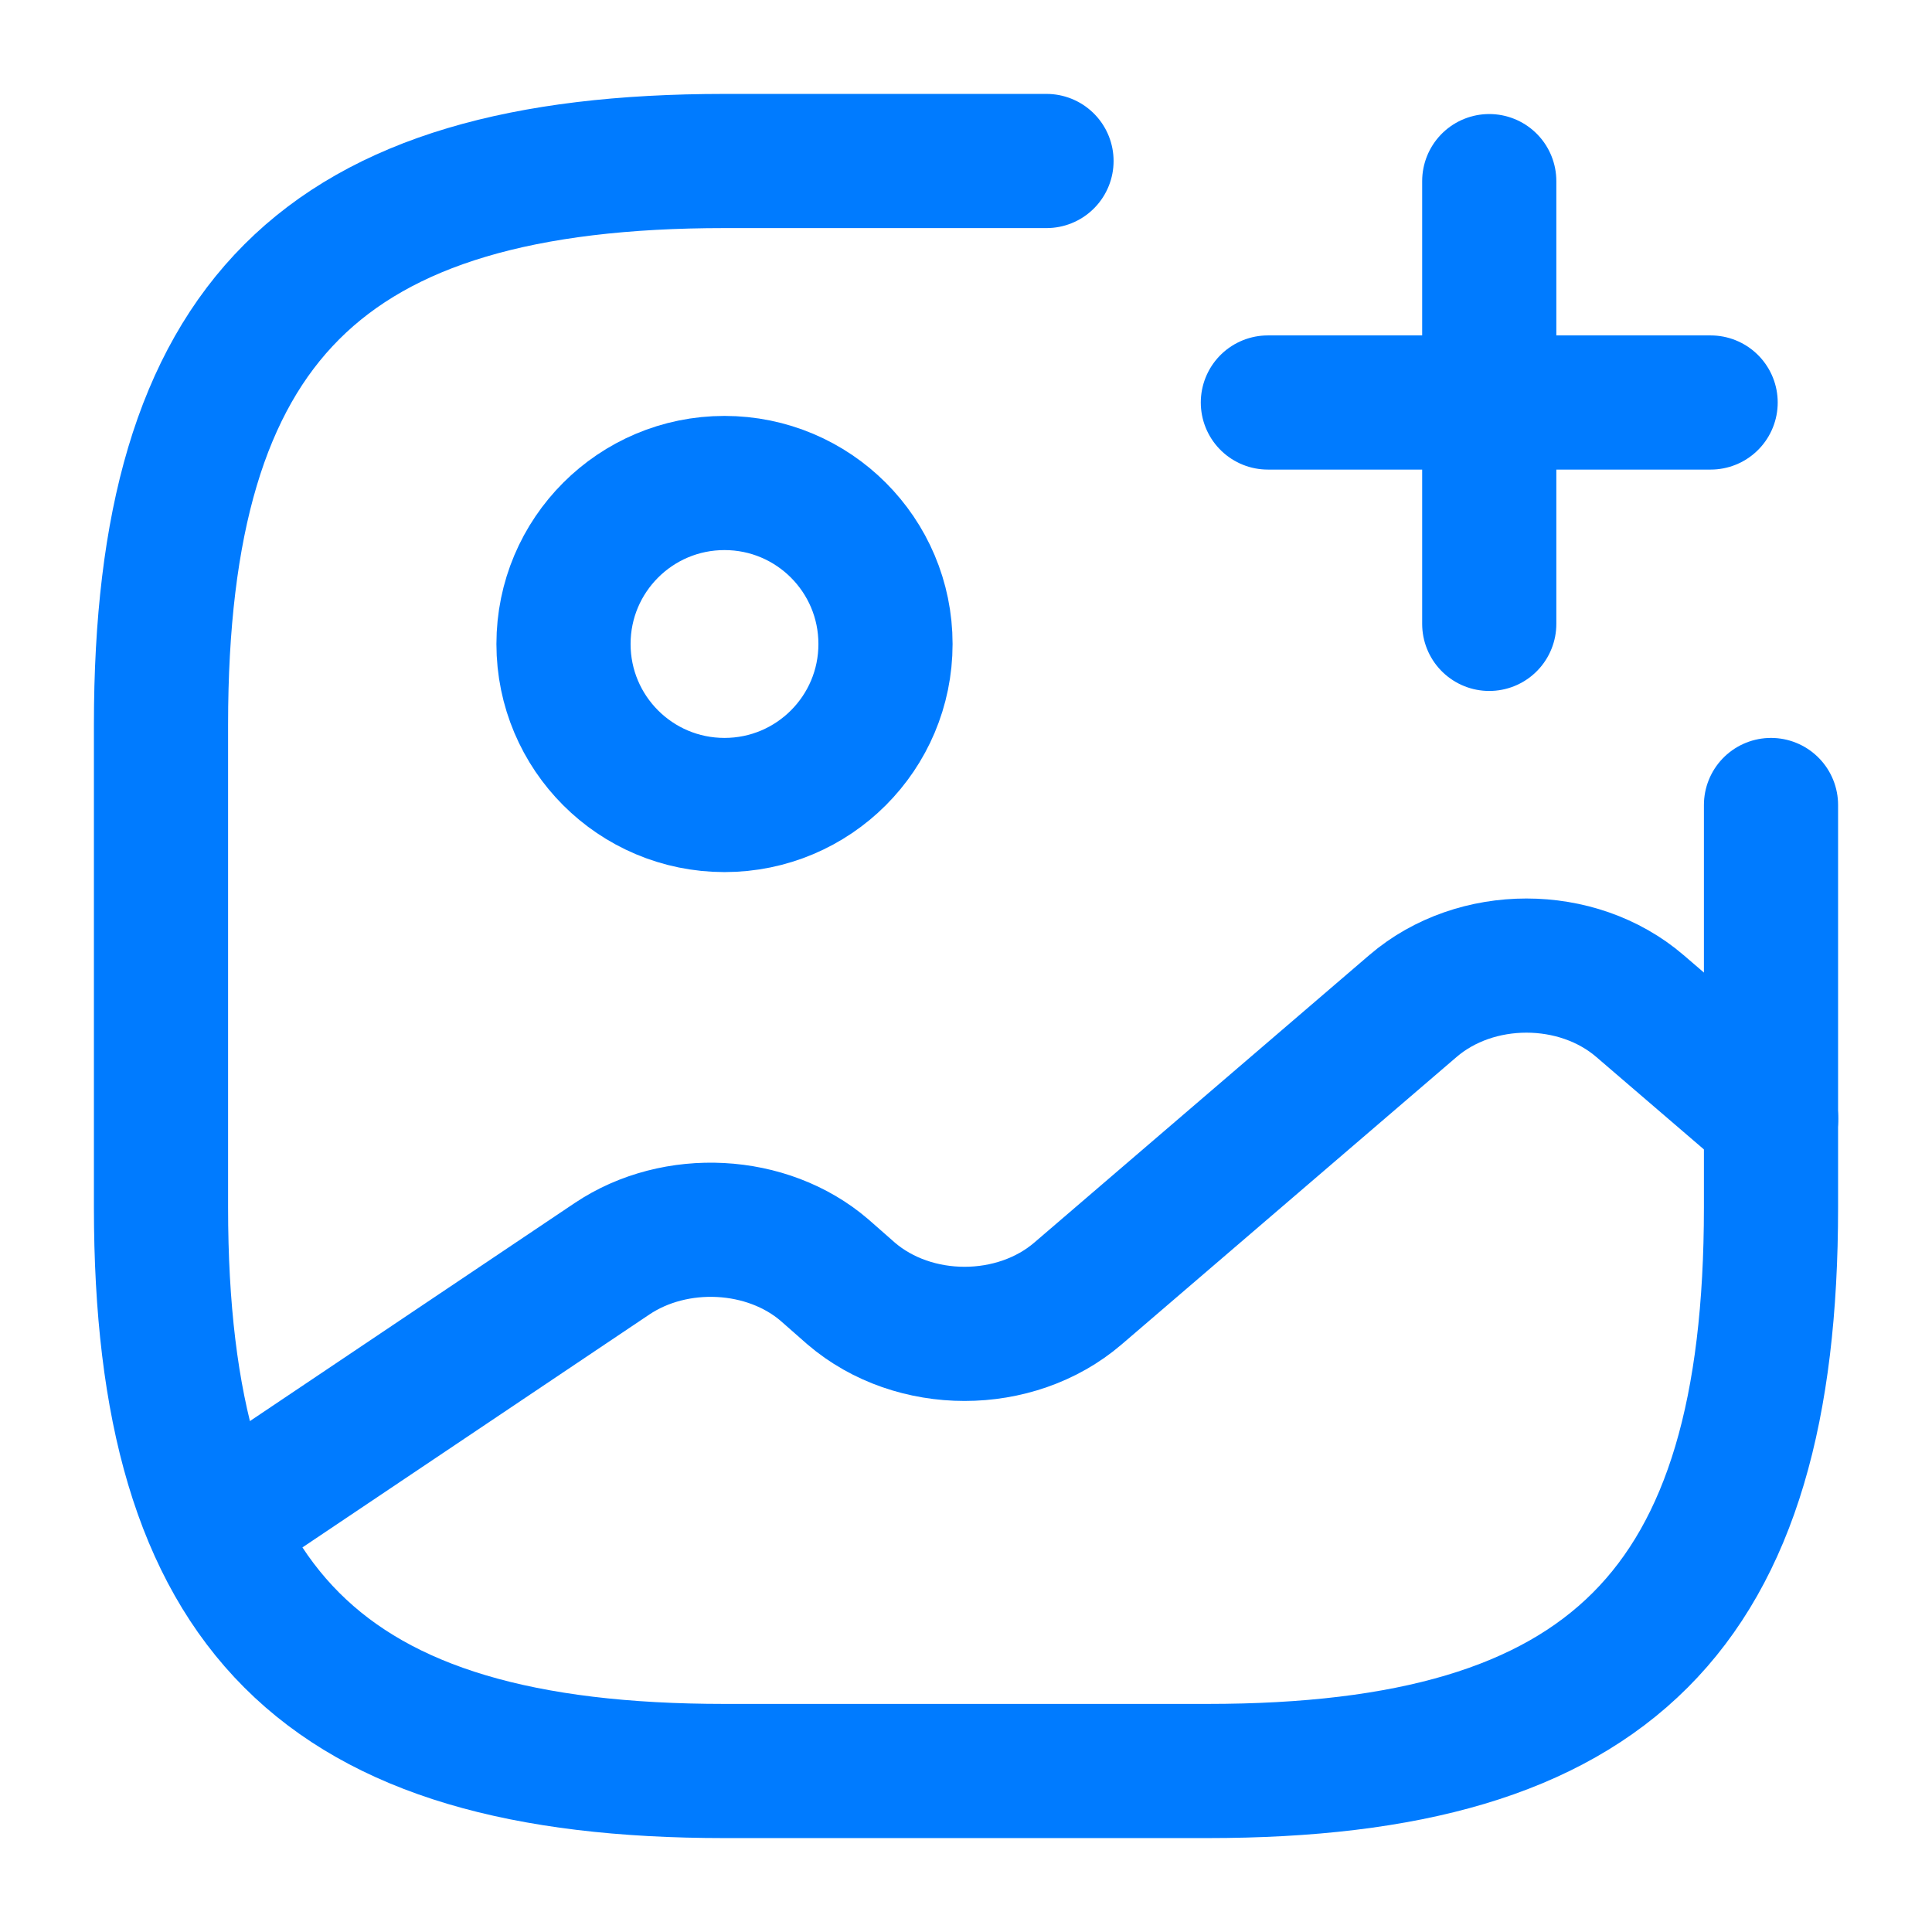 <svg width="36" height="36" viewBox="0 0 36 36" fill="none" xmlns="http://www.w3.org/2000/svg">
<path d="M13.5 15C15.157 15 16.5 13.657 16.5 12C16.5 10.343 15.157 9 13.5 9C11.843 9 10.5 10.343 10.5 12C10.5 13.657 11.843 15 13.5 15Z" stroke="#007BFF" stroke-width="2.5" stroke-linecap="round" stroke-linejoin="round"/>
<path d="M19.5 3H13.5C6 3 3 6 3 13.5V22.5C3 30 6 33 13.5 33H22.5C30 33 33 30 33 22.5V15" stroke="#007BFF" stroke-width="2.5" stroke-linecap="round" stroke-linejoin="round"/>
<path d="M23.625 7.5H31.875" stroke="#007BFF" stroke-width="2.5" stroke-linecap="round"/>
<path d="M27.75 11.625V3.375" stroke="#007BFF" stroke-width="2.5" stroke-linecap="round"/>
<path d="M4.008 28.421L11.403 23.456C12.588 22.661 14.298 22.751 15.363 23.666L15.858 24.101C17.028 25.106 18.918 25.106 20.088 24.101L26.328 18.746C27.498 17.741 29.388 17.741 30.558 18.746L33.003 20.846" stroke="#007BFF" stroke-width="2.5" stroke-linecap="round" stroke-linejoin="round"/>
</svg>
